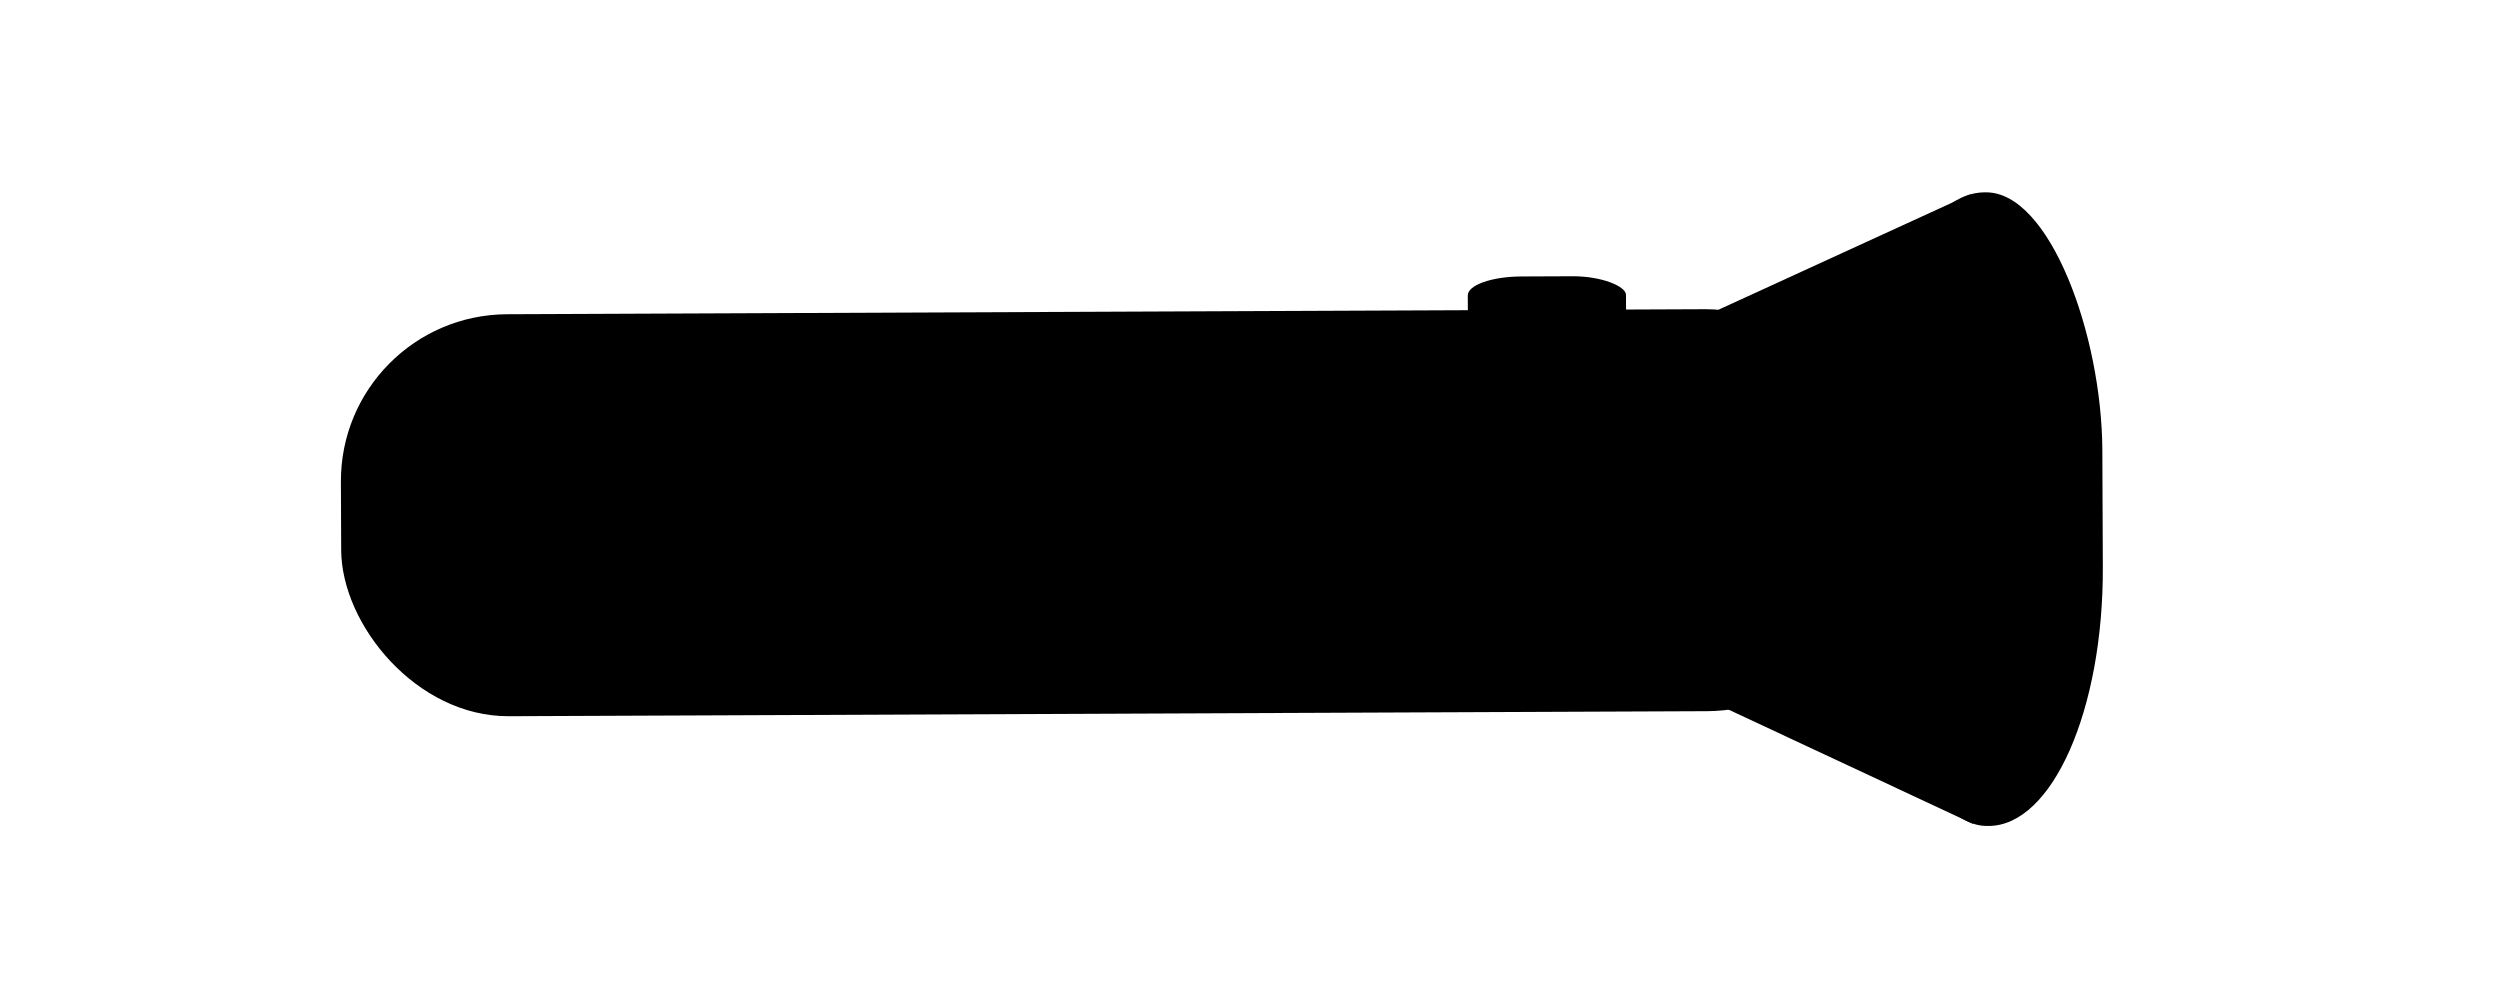 <svg xmlns="http://www.w3.org/2000/svg" viewBox="0 0 500 200"><g transform="matrix(.476 -.002 .002 .476 -647.67 -205.13)"><rect ry="70.107" height="168.9" width="643.71" y="569.58" x="1501.2"/><path d="M2024.6 595.07l161.72-73.294v264.5l-161.23-76.164z"/><rect rx="48.423" ry="108.61" height="266.22" width="97.444" y="520.98" x="2143.9"/><rect rx="22.533" ry="7.887" height="29.293" width="66.474" y="555.5" x="1975"/></g></svg>